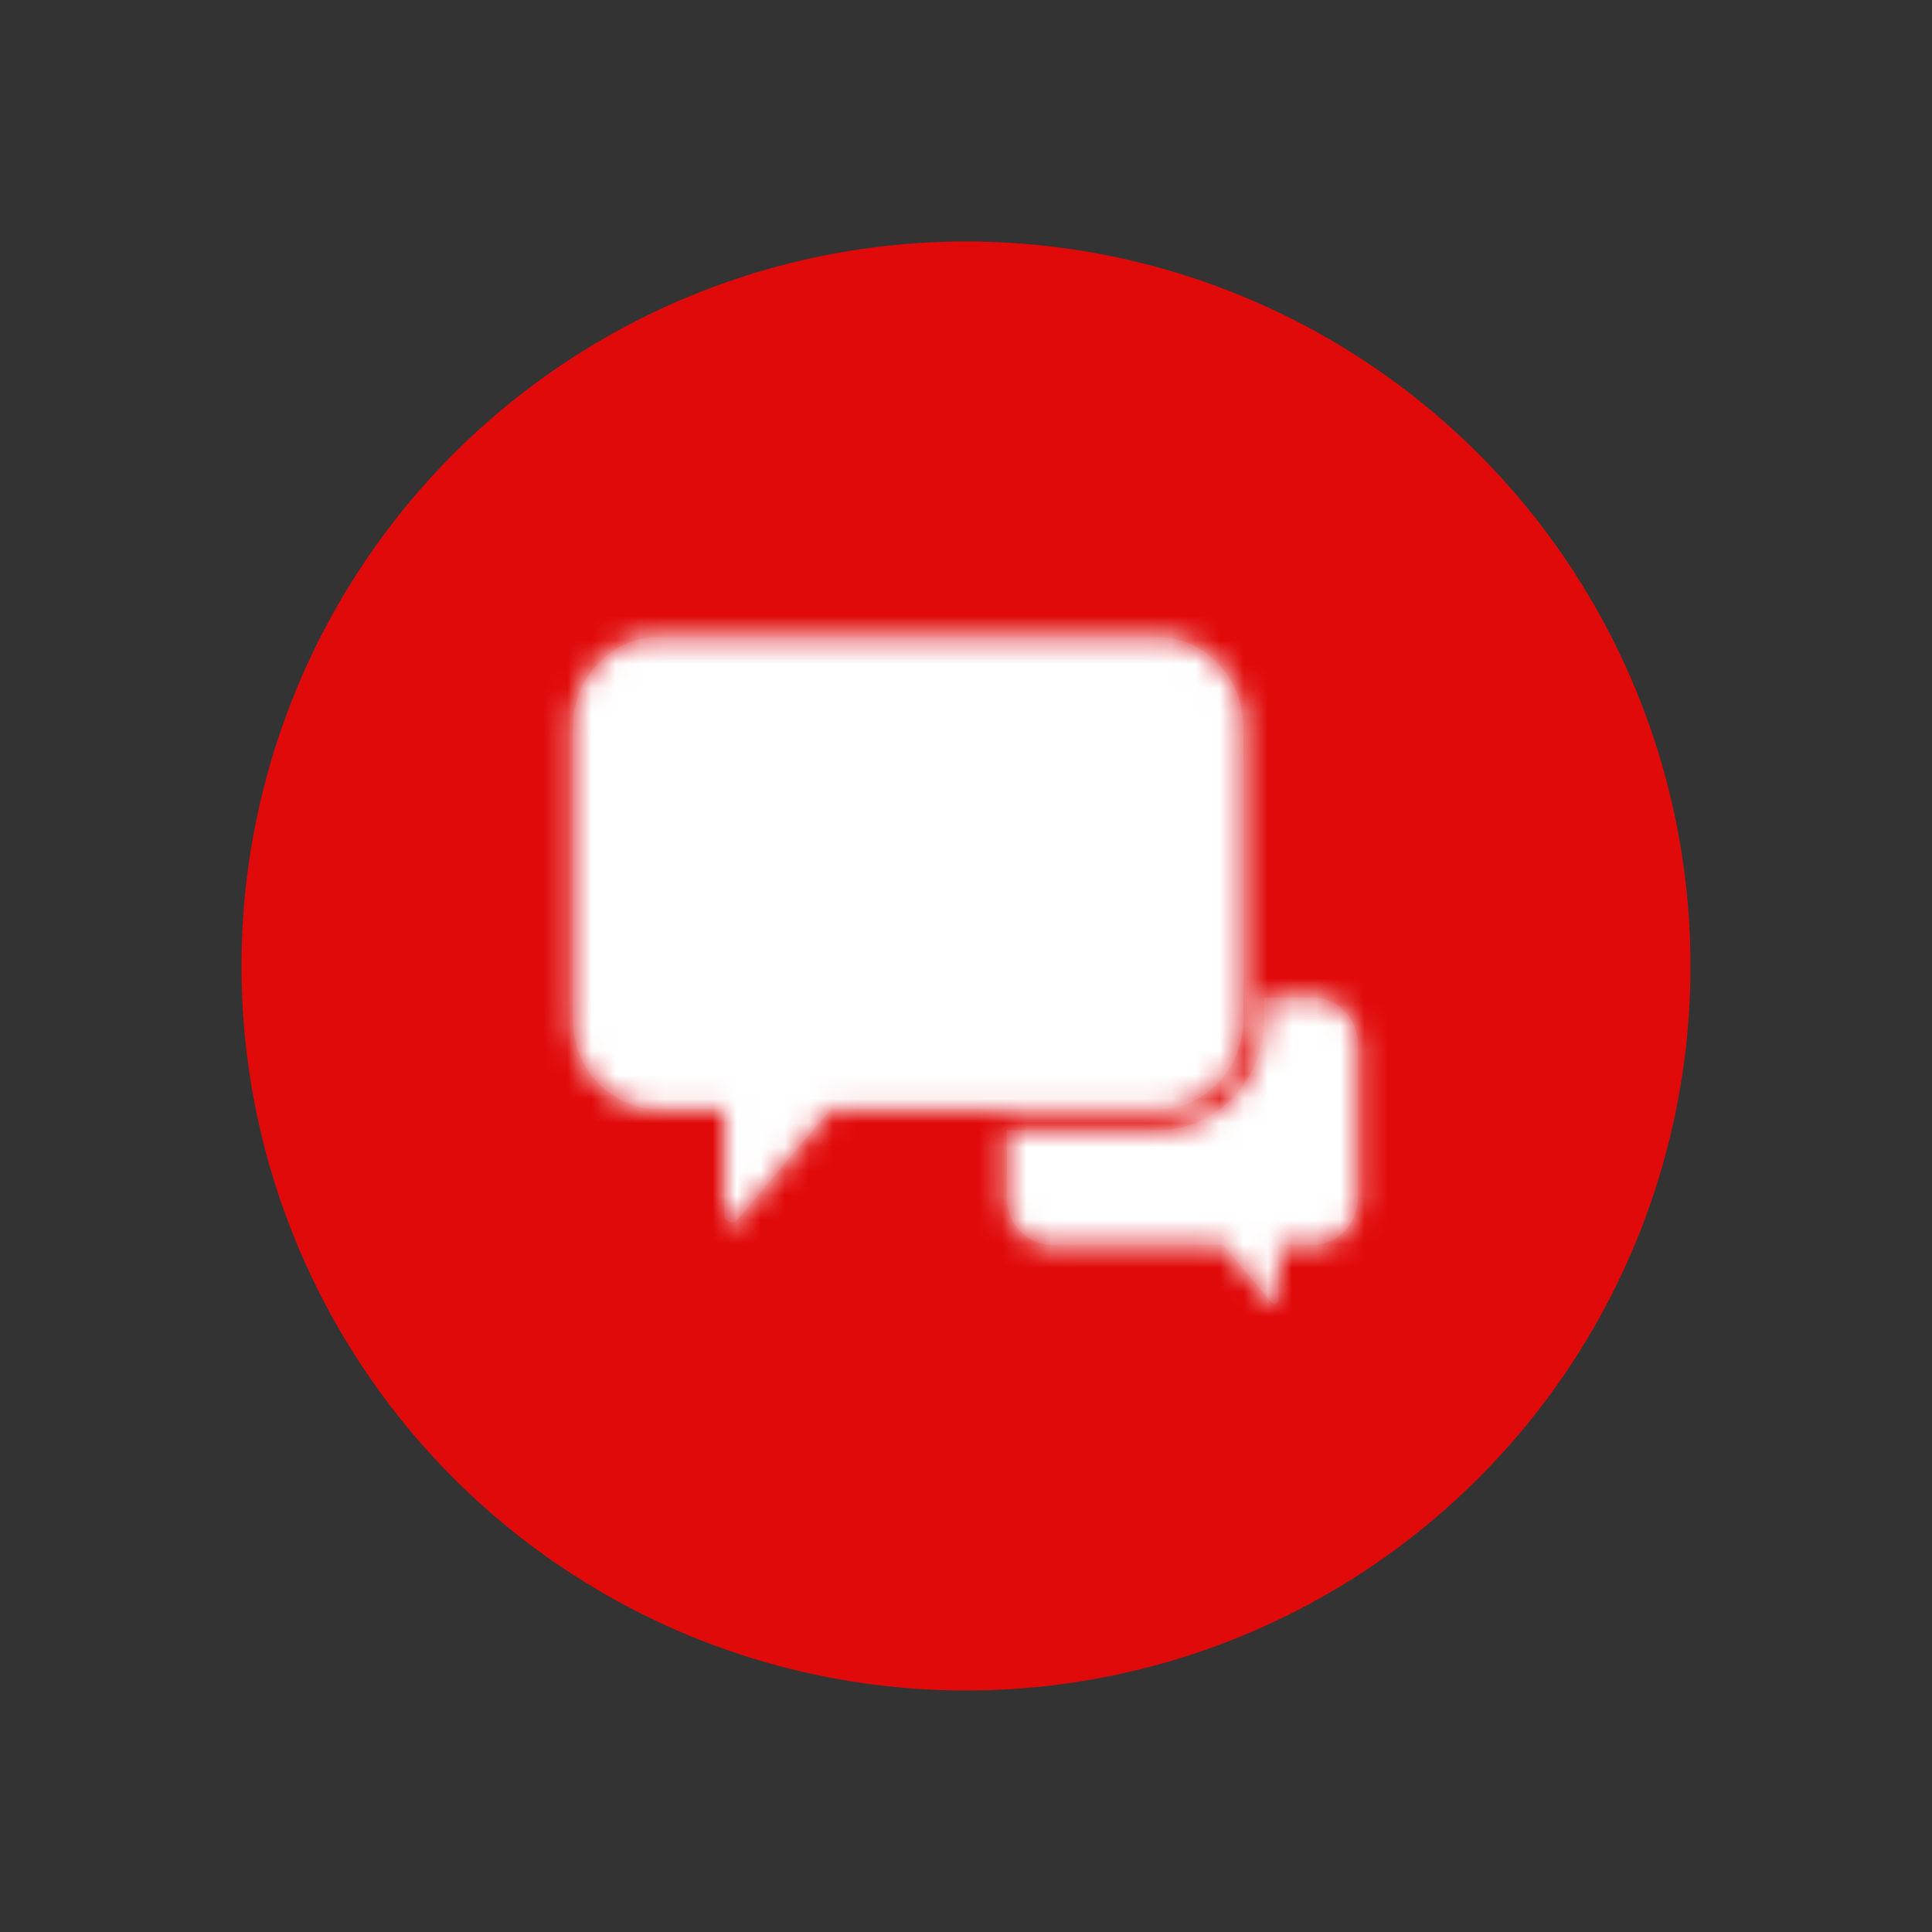 <svg width="80" height="80" xmlns="http://www.w3.org/2000/svg" xmlns:xlink="http://www.w3.org/1999/xlink">
    <rect width="100%" height="100%" fill="#333333" stroke="none"/>
    <defs>
        <path d="M54.363 41.308c1.029 0 1.862.872 1.862 1.948v6.338c0 1.076-.833 1.948-1.862 1.948h-1.425v2.301c0 .087-.083.157-.164.157a.13.13 0 0 1-.1-.047l-2.038-2.41h-7.084c-1.027 0-1.86-.873-1.86-1.949v-2.796h6.234c2.44 0 4.424-2.059 4.424-4.59v-.9zm-6.437-14.924c1.963 0 3.555 1.666 3.555 3.721v12.103c0 2.056-1.592 3.722-3.555 3.722H34.398c-1.298 1.534-2.594 3.068-3.89 4.602a.247.247 0 0 1-.193.09c-.154 0-.312-.132-.312-.299V45.93H27.28c-1.964 0-3.556-1.666-3.556-3.722V30.105c0-2.055 1.592-3.72 3.556-3.72z" id="a"/>
    </defs>
    <g fill="none" fill-rule="evenodd">
        <circle fill="#E10A0A" cx="40" cy="40" r="30"/>
        <path d="M0 0h80v80H0z"/>
        <mask id="b" fill="#fff">
            <use xlink:href="#a"/>
        </mask>
        <use fill="#DE1F26" xlink:href="#a"/>
        <g mask="url(#b)" fill="#FFF">
            <path d="M15 15h50v50H15z"/>
        </g>
    </g>
</svg>
